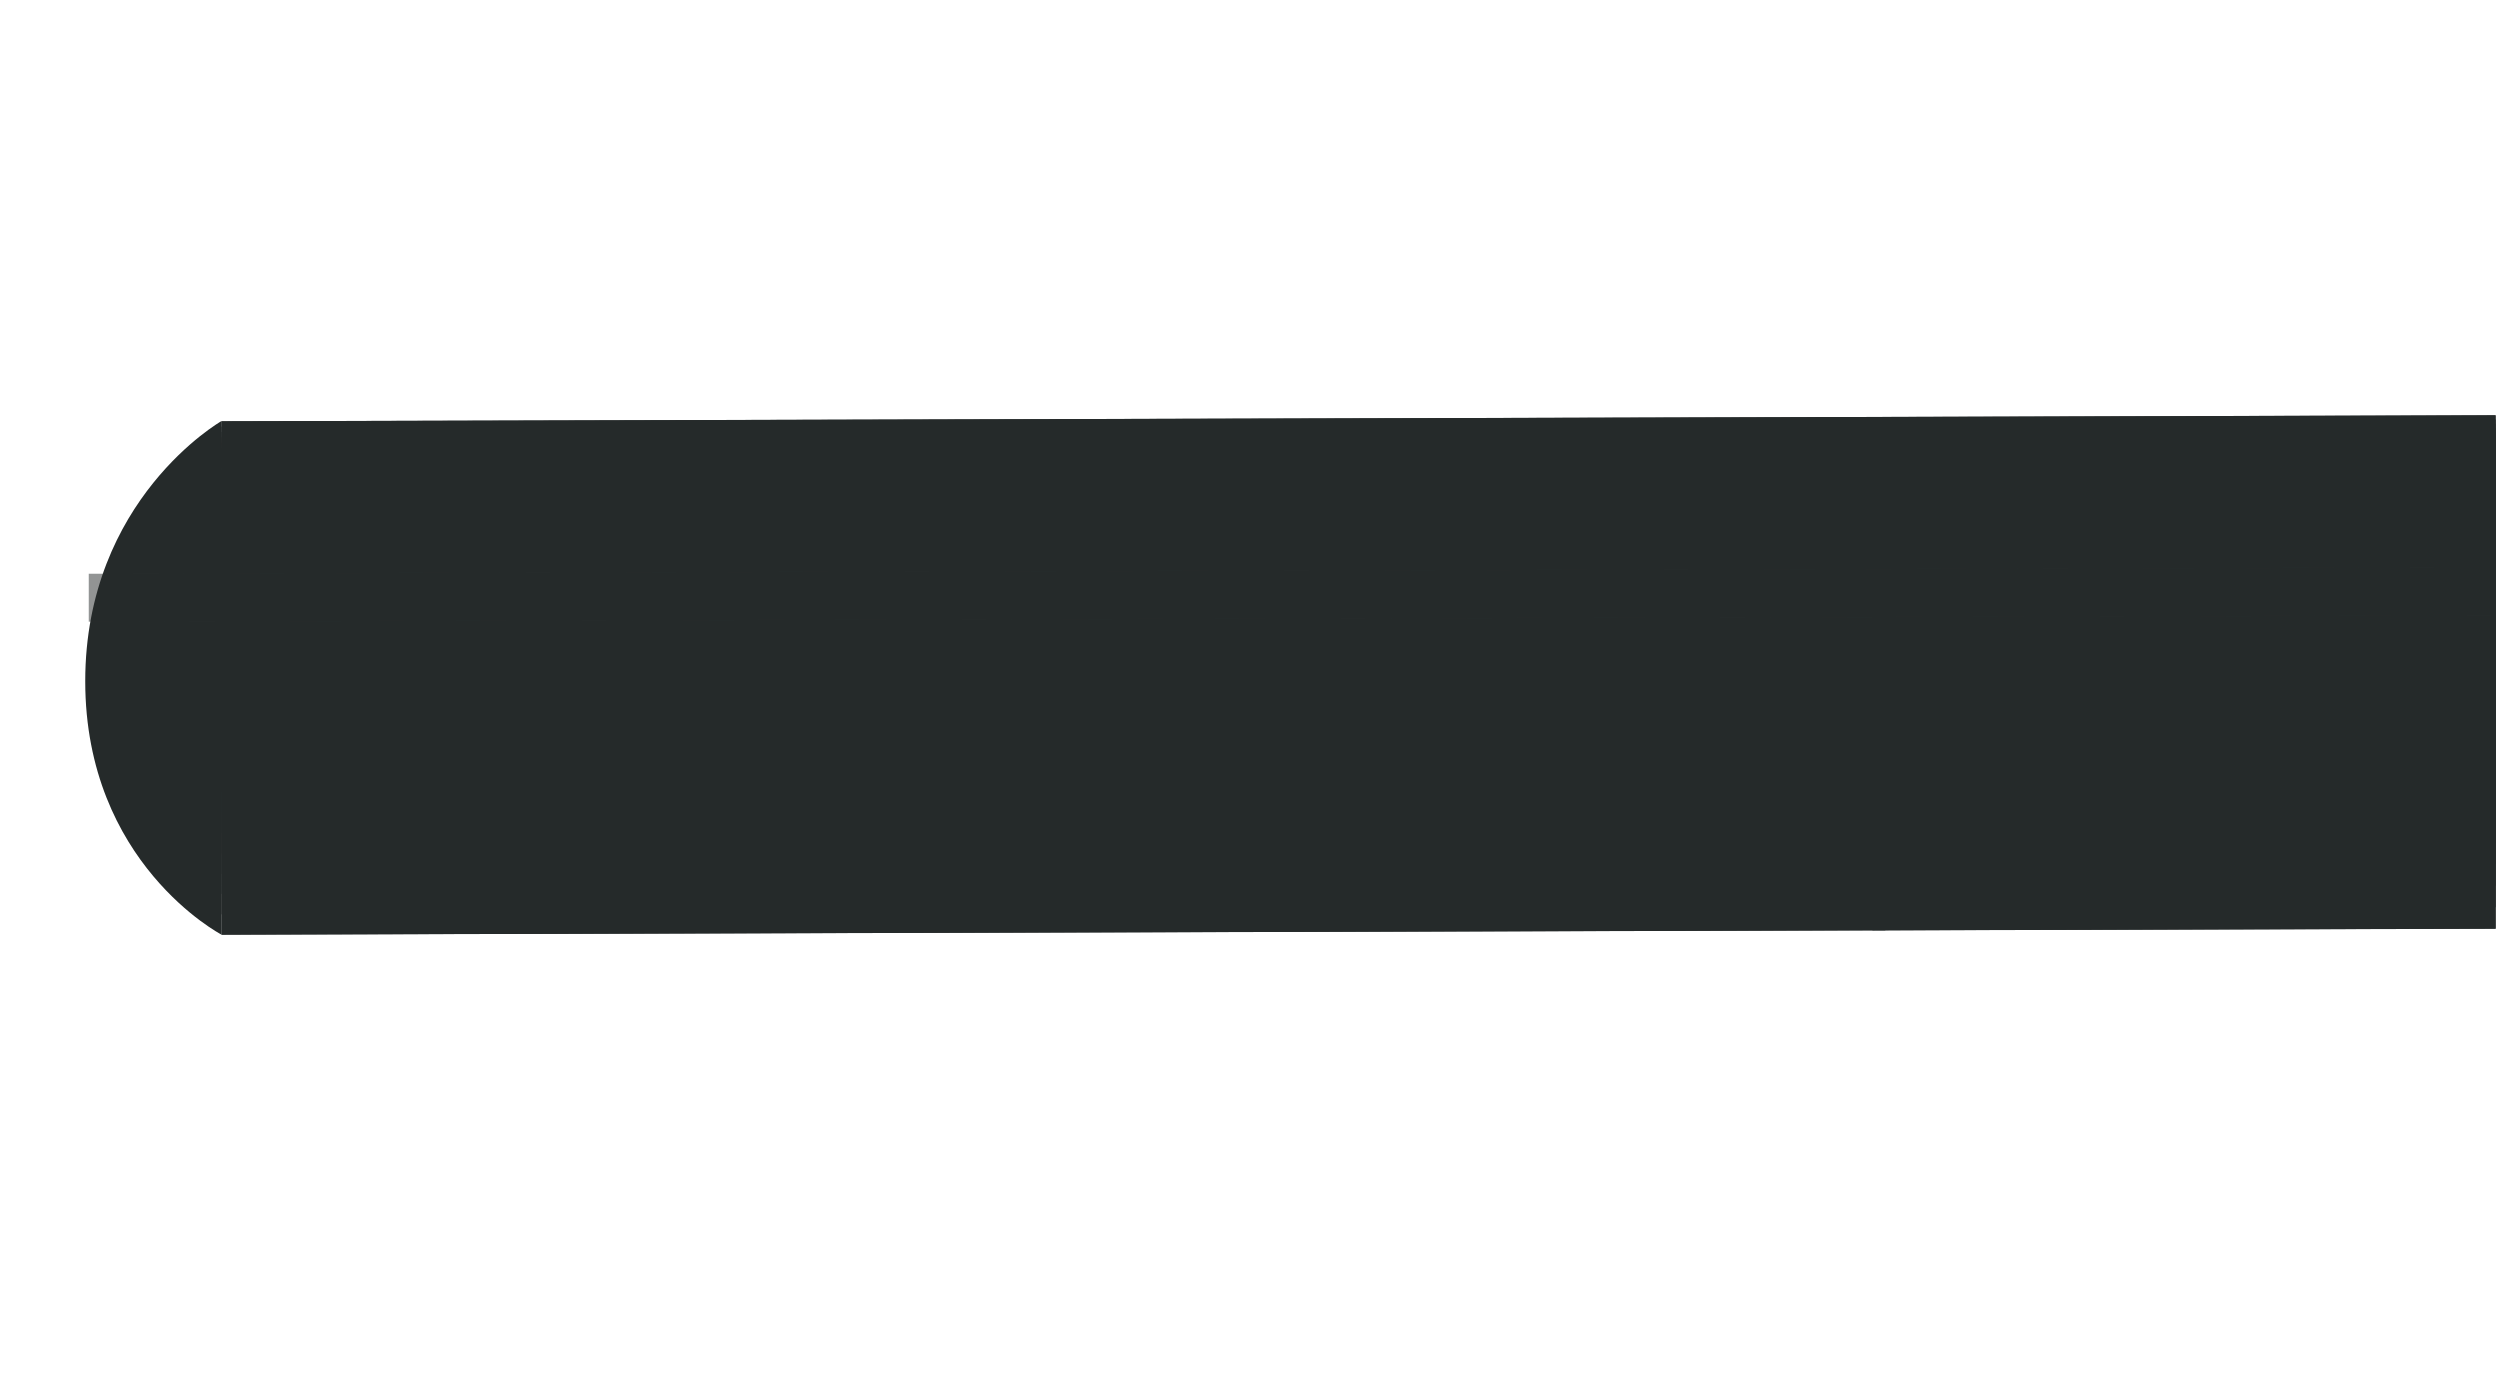 <?xml version="1.0" encoding="UTF-8"?> <svg xmlns="http://www.w3.org/2000/svg" width="190" height="105" viewBox="0 0 190 105" fill="none"> <path d="M189.662 31.561L16.826 32.016L16.832 71.031L189.668 70.576L189.662 31.561Z" fill="#252A2A"></path> <path d="M143.287 67.599L29.528 67.898L29.528 69.306L143.287 69.006L143.287 67.599Z" fill="#252A2A"></path> <path d="M16.814 32.012C16.814 32.012 6.475 37.935 6.478 51.776C6.481 65.617 16.82 71.024 16.82 71.024L16.814 32.012Z" fill="#252A2A"></path> <path d="M16.837 71.038L189.67 70.584L189.665 37.927L16.833 40.129L16.837 71.038Z" fill="#252A2A"></path> <path d="M189.671 68.952L189.667 37.61L16.829 39.727L16.834 69.491L189.671 68.952Z" fill="#252A2A"></path> <path d="M189.671 67.317L189.669 37.291L16.831 39.321L16.835 67.943L189.671 67.317Z" fill="#252A2A"></path> <path d="M189.673 65.685L189.67 36.972L16.83 38.916L16.836 66.402L189.673 65.685Z" fill="#252A2A"></path> <path d="M189.67 64.05L189.669 36.653L16.829 38.509L16.834 64.855L189.67 64.05Z" fill="#252A2A"></path> <path d="M189.674 62.419L189.669 36.339L16.834 38.107L16.837 63.31L189.674 62.419Z" fill="#252A2A"></path> <path d="M189.671 60.785L189.668 36.02L16.832 37.7L16.835 61.762L189.671 60.785Z" fill="#252A2A"></path> <path d="M189.669 59.152L189.665 35.7L16.829 37.294L16.832 60.221L189.669 59.152Z" fill="#252A2A"></path> <path d="M189.667 57.518L189.664 35.382L16.828 36.889L16.83 58.674L189.667 57.518Z" fill="#252A2A"></path> <path d="M189.67 55.886L189.666 35.062L16.829 36.483L16.834 57.128L189.67 55.886Z" fill="#252A2A"></path> <path d="M189.664 54.256L189.662 34.748L16.826 36.077L16.828 55.585L189.664 54.256Z" fill="#252A2A"></path> <path d="M189.667 52.624L189.663 34.429L16.827 35.671L16.832 54.04L189.667 52.624Z" fill="#252A2A"></path> <path d="M189.665 50.989L189.662 34.109L16.826 35.265L16.83 52.492L189.665 50.989Z" fill="#252A2A"></path> <path d="M189.668 49.357L189.664 33.79L16.831 34.861L16.834 50.946L189.668 49.357Z" fill="#252A2A"></path> <path d="M189.664 47.723L189.665 33.473L16.828 34.456L16.828 49.404L189.664 47.723Z" fill="#252A2A"></path> <path d="M189.667 46.09L189.667 33.154L16.829 34.05L16.832 47.858L189.667 46.09Z" fill="#252A2A"></path> <path d="M189.664 44.456L189.664 32.84L16.828 33.644L16.83 46.311L189.664 44.456Z" fill="#252A2A"></path> <path d="M189.666 42.824L189.665 32.521L16.828 33.238L16.831 44.77L189.666 42.824Z" fill="#252A2A"></path> <path d="M189.67 41.192L189.667 32.202L16.829 32.832L16.831 43.222L189.67 41.192Z" fill="#252A2A"></path> <path d="M189.67 39.558L189.669 31.883L16.831 32.426L16.835 41.677L189.67 39.558Z" fill="#252A2A"></path> <path d="M189.665 37.927L189.668 31.564L16.829 32.02L16.833 40.129L189.665 37.927Z" fill="#252A2A"></path> <g style="mix-blend-mode:screen" opacity="0.5"> <path d="M189.668 43.123L6.745 43.605L6.745 47.249L189.668 46.767L189.668 43.123Z" fill="#252A2A"></path> </g> <path d="M143.284 67.599L142.308 67.602L142.308 70.708L143.285 70.705L143.284 67.599Z" fill="#252A2A"></path> </svg> 